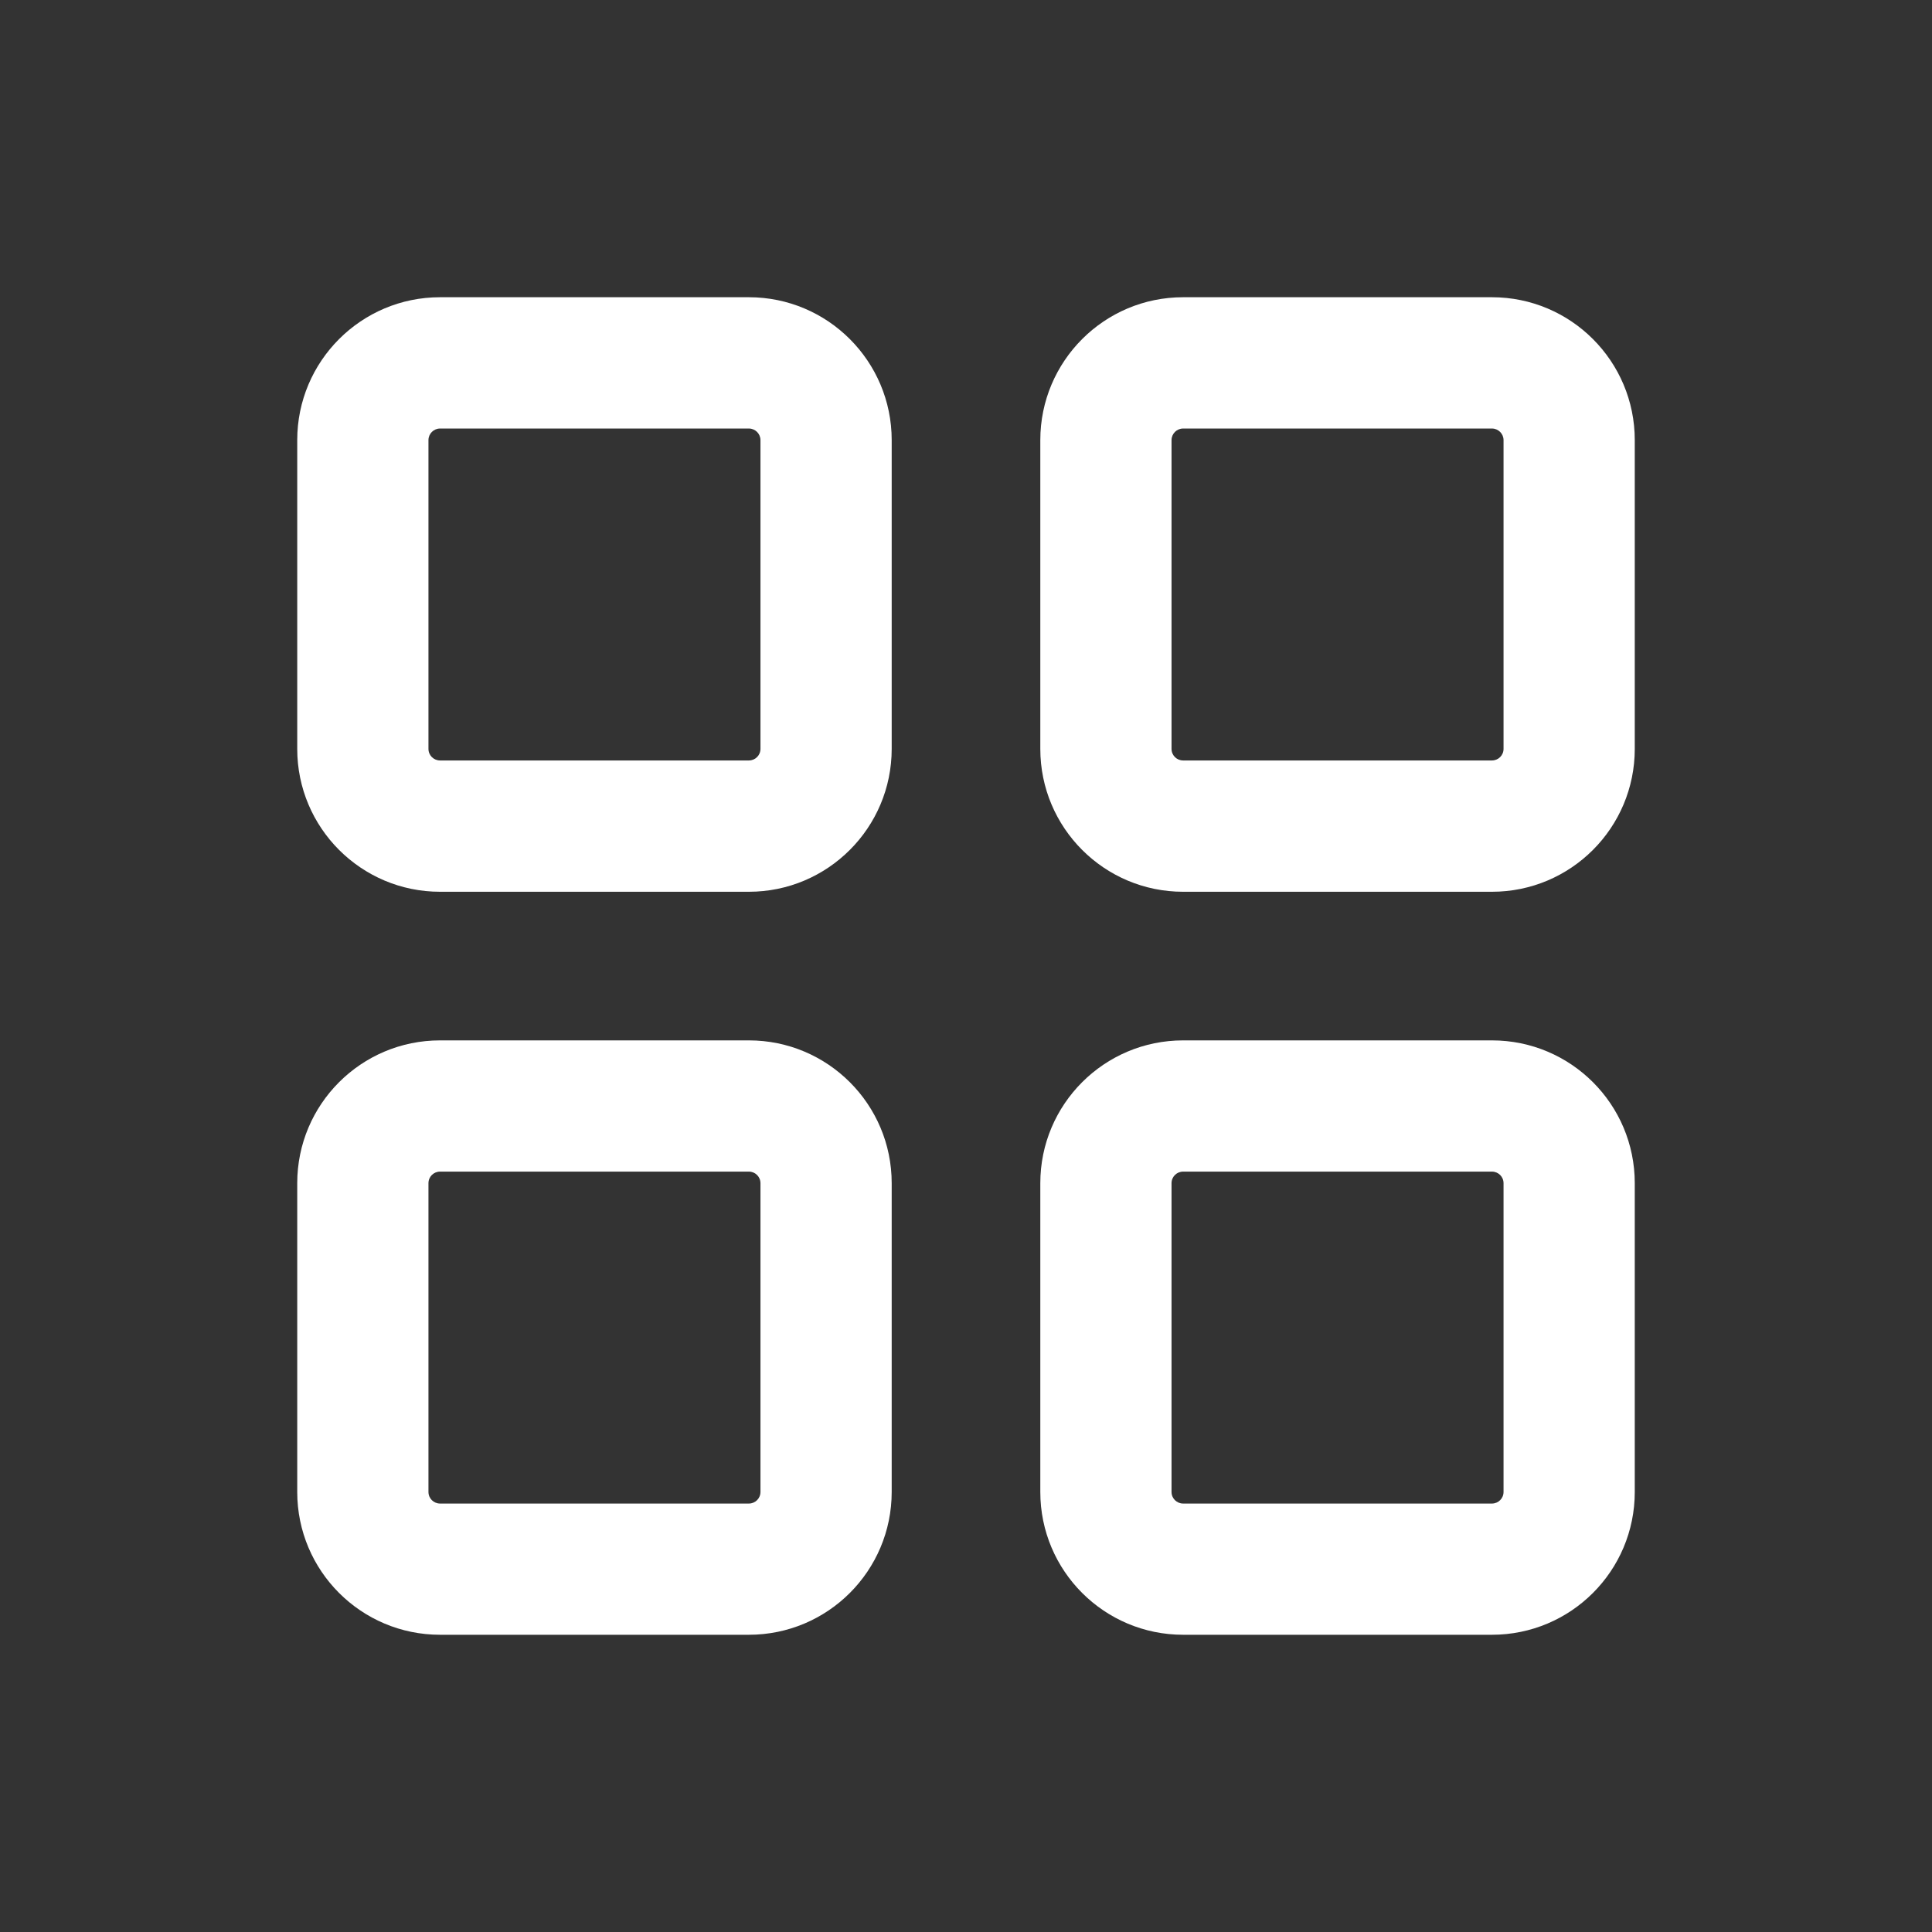 <svg width="26" height="26" viewBox="0 0 26 26" fill="none" xmlns="http://www.w3.org/2000/svg">
<rect x="0" y="0" width="26" height="26" fill="#333333" stroke="none"/>
<path fill-rule="evenodd" clip-rule="evenodd" d="M4 5.923C4 4.861 4.861 4 5.922 4H10.078C11.139 4 12 4.861 12 5.923V10.078C12 11.14 11.139 12.001 10.078 12.001H5.922C4.861 12.001 4 11.14 4 10.078V5.923ZM5.922 5.767C5.836 5.767 5.766 5.837 5.766 5.923V10.078C5.766 10.165 5.836 10.234 5.922 10.234H10.078C10.164 10.234 10.234 10.165 10.234 10.078V5.923C10.234 5.837 10.164 5.767 10.078 5.767H5.922Z" fill="white"/>
<path fill-rule="evenodd" clip-rule="evenodd" d="M14 5.923C14 4.861 14.861 4 15.922 4H20.078C21.14 4 22 4.861 22 5.923V10.078C22 11.14 21.14 12.001 20.078 12.001H15.922C14.861 12.001 14 11.14 14 10.078V5.923ZM15.922 5.767C15.836 5.767 15.766 5.837 15.766 5.923V10.078C15.766 10.165 15.836 10.234 15.922 10.234H20.078C20.164 10.234 20.234 10.165 20.234 10.078V5.923C20.234 5.837 20.164 5.767 20.078 5.767H15.922Z" fill="white"/>
<path fill-rule="evenodd" clip-rule="evenodd" d="M4 15.923C4 14.861 4.861 14.001 5.922 14.001H10.078C11.139 14.001 12 14.861 12 15.923V20.078C12 21.14 11.139 22 10.078 22H5.922C4.861 22 4 21.14 4 20.078V15.923ZM5.922 15.767C5.836 15.767 5.766 15.836 5.766 15.923V20.078C5.766 20.165 5.836 20.234 5.922 20.234H10.078C10.164 20.234 10.234 20.165 10.234 20.078V15.923C10.234 15.836 10.164 15.767 10.078 15.767H5.922Z" fill="white"/>
<path fill-rule="evenodd" clip-rule="evenodd" d="M14 15.923C14 14.861 14.861 14.001 15.922 14.001H20.078C21.14 14.001 22 14.861 22 15.923V20.078C22 21.14 21.14 22 20.078 22H15.922C14.861 22 14 21.14 14 20.078V15.923ZM15.922 15.767C15.836 15.767 15.766 15.836 15.766 15.923V20.078C15.766 20.165 15.836 20.234 15.922 20.234H20.078C20.164 20.234 20.234 20.165 20.234 20.078V15.923C20.234 15.836 20.164 15.767 20.078 15.767H15.922Z" fill="white"/>
</svg>

